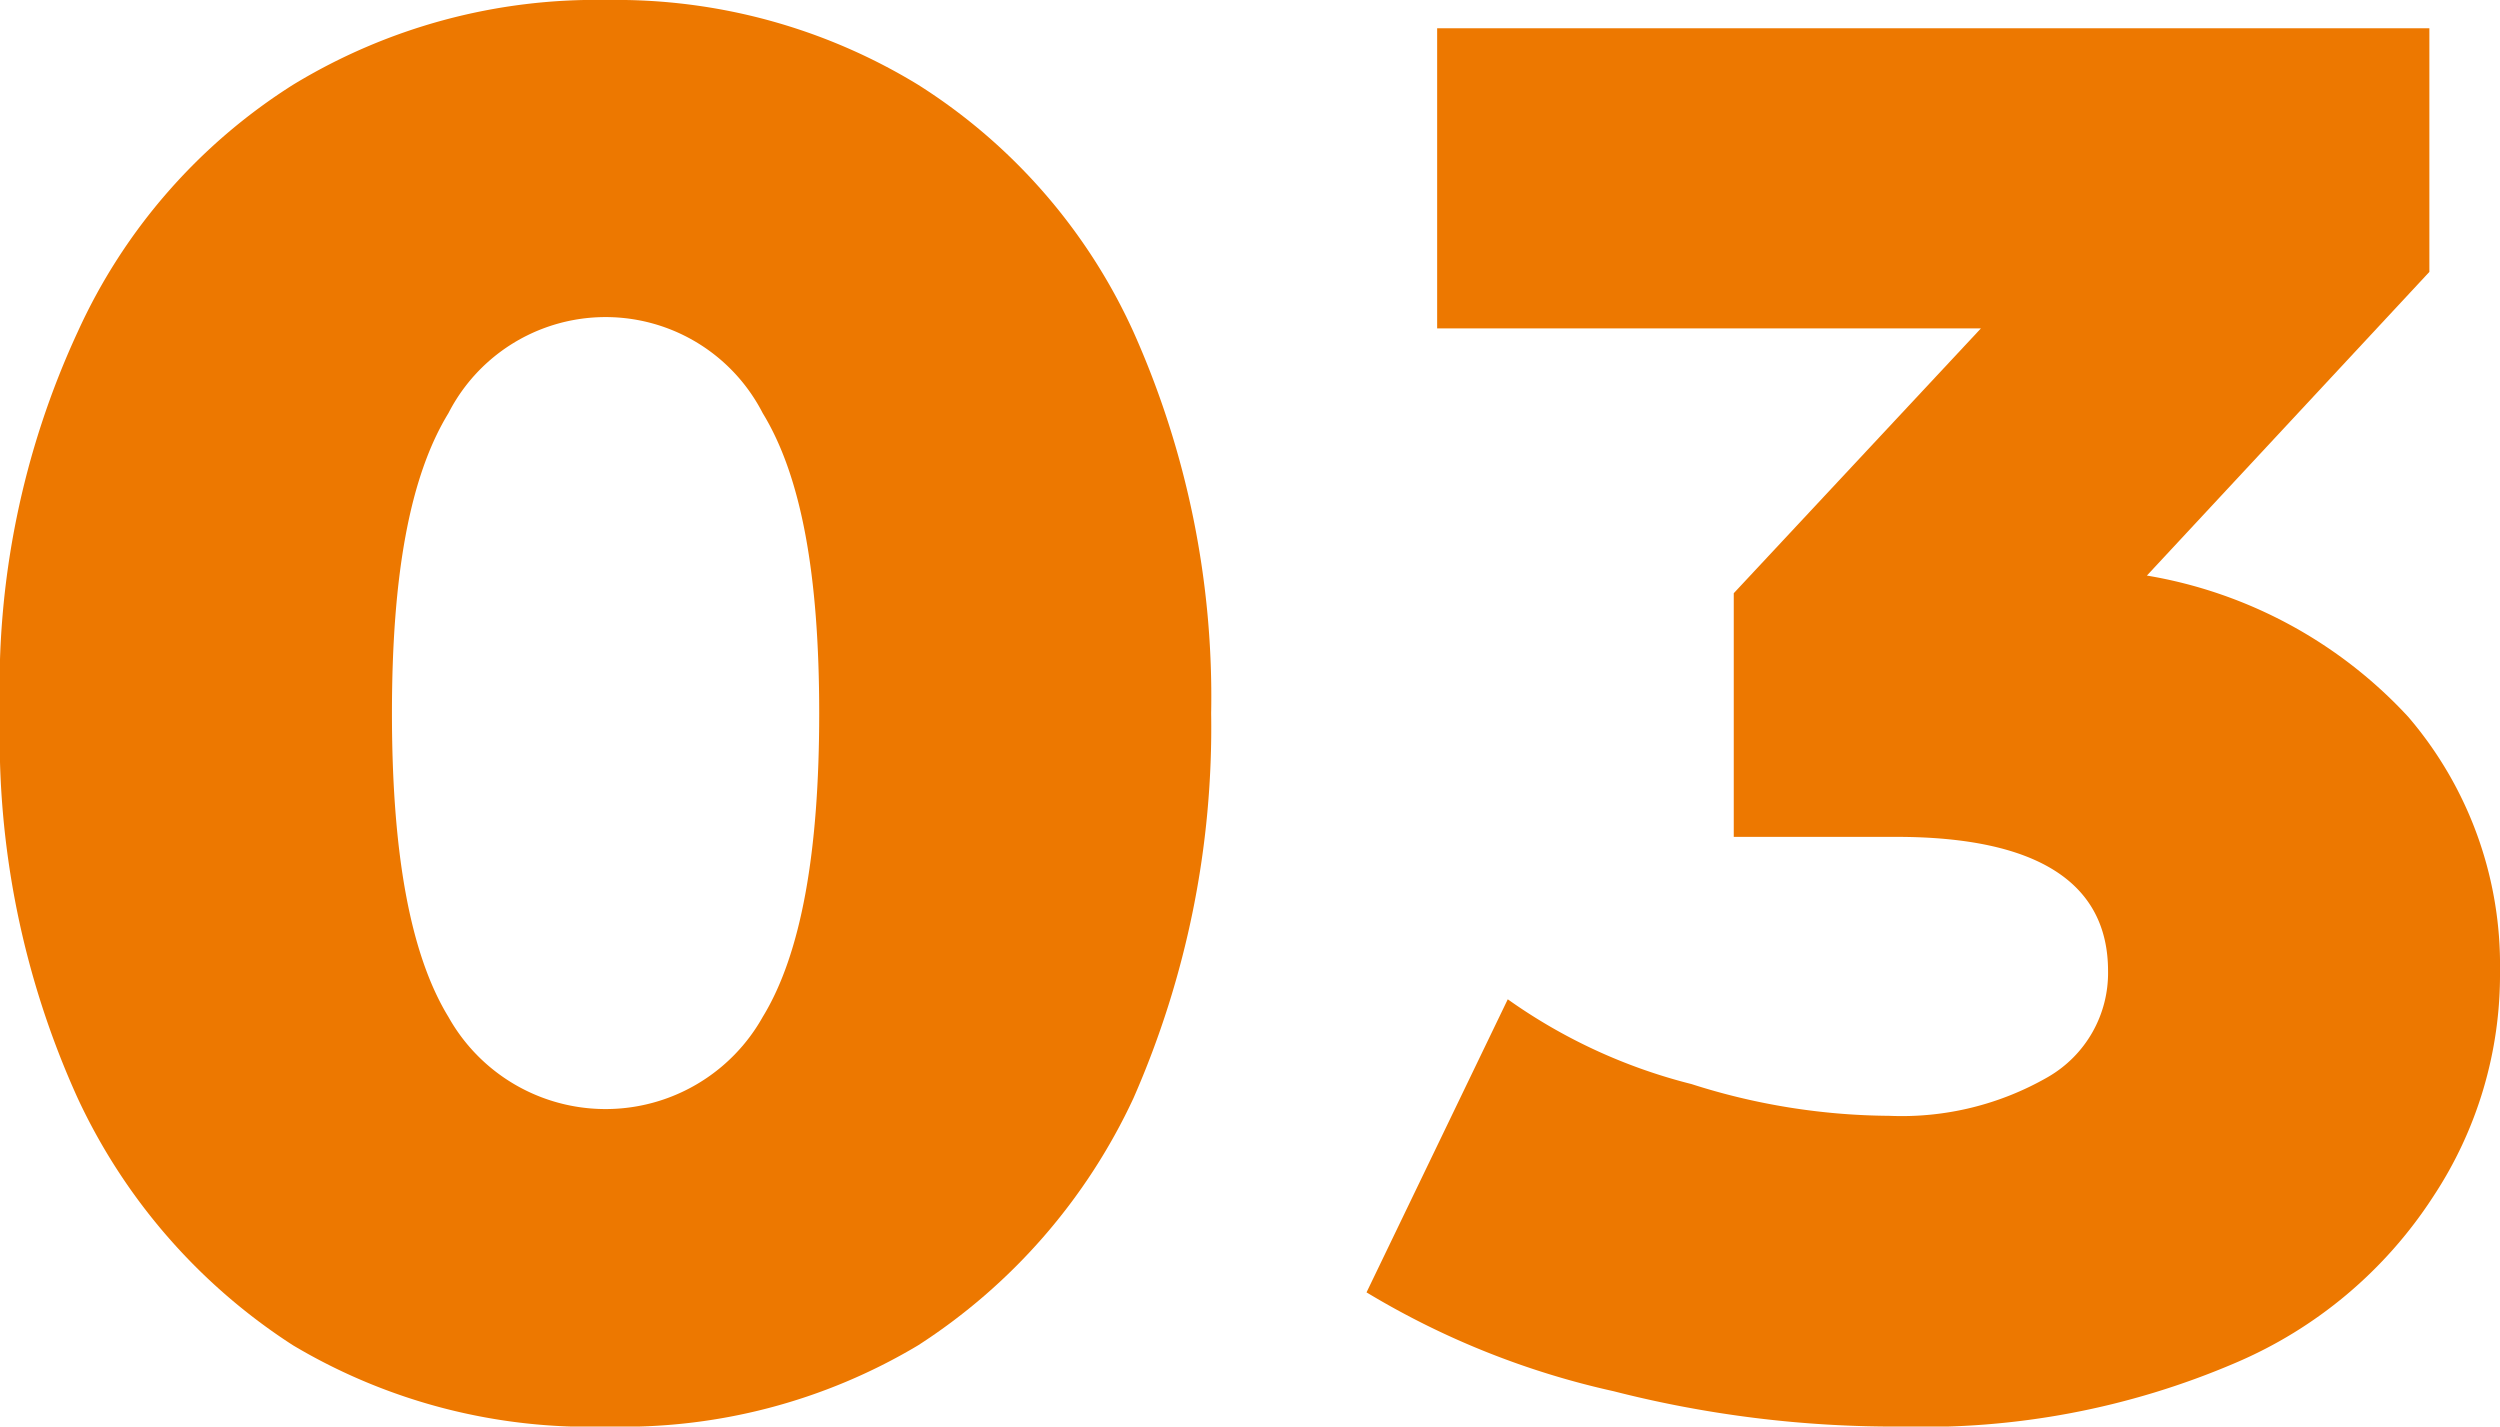 <svg xmlns="http://www.w3.org/2000/svg" viewBox="0 0 70.8 40.4"><defs><style>.cls-1{fill:#ed7800;}</style></defs><title>number</title><g id="content"><path class="cls-1" d="M8.3,38.1a16.7,16.7,0,0,1-6.1-7A24.7,24.7,0,0,1,0,20.2,23.9,23.9,0,0,1,2.2,9.4a16.2,16.2,0,0,1,6.1-7A16.5,16.5,0,0,1,17.2,0,16.4,16.4,0,0,1,26,2.4a16.2,16.2,0,0,1,6.1,7,25.3,25.3,0,0,1,2.2,10.8,26.1,26.1,0,0,1-2.2,10.9,16.7,16.7,0,0,1-6.1,7,16.3,16.3,0,0,1-8.8,2.3A16.4,16.4,0,0,1,8.3,38.1Zm13.3-9.3c1.1-1.8,1.6-4.7,1.6-8.6s-.5-6.7-1.6-8.5a5,5,0,0,0-8.9,0c-1.1,1.8-1.6,4.6-1.6,8.5s.5,6.8,1.6,8.6a5.1,5.1,0,0,0,8.9,0Z"/><path class="cls-1" d="M68.2,20.3a10.8,10.8,0,0,1,2.6,7.2,11.4,11.4,0,0,1-1.9,6.4,12.5,12.5,0,0,1-5.6,4.7,22.4,22.4,0,0,1-9.5,1.8,32.1,32.1,0,0,1-8.1-1,23.3,23.3,0,0,1-7-2.8l4-8.3a15.5,15.5,0,0,0,5.2,2.4,18.7,18.7,0,0,0,5.6.9A8.3,8.3,0,0,0,58,30.5a3.4,3.4,0,0,0,1.7-3c0-2.5-2-3.8-6-3.8H49.1V16.8l7-7.5H40.7V.8H68.8V7.7l-8,8.6A13,13,0,0,1,68.2,20.3Z"/></g></svg>